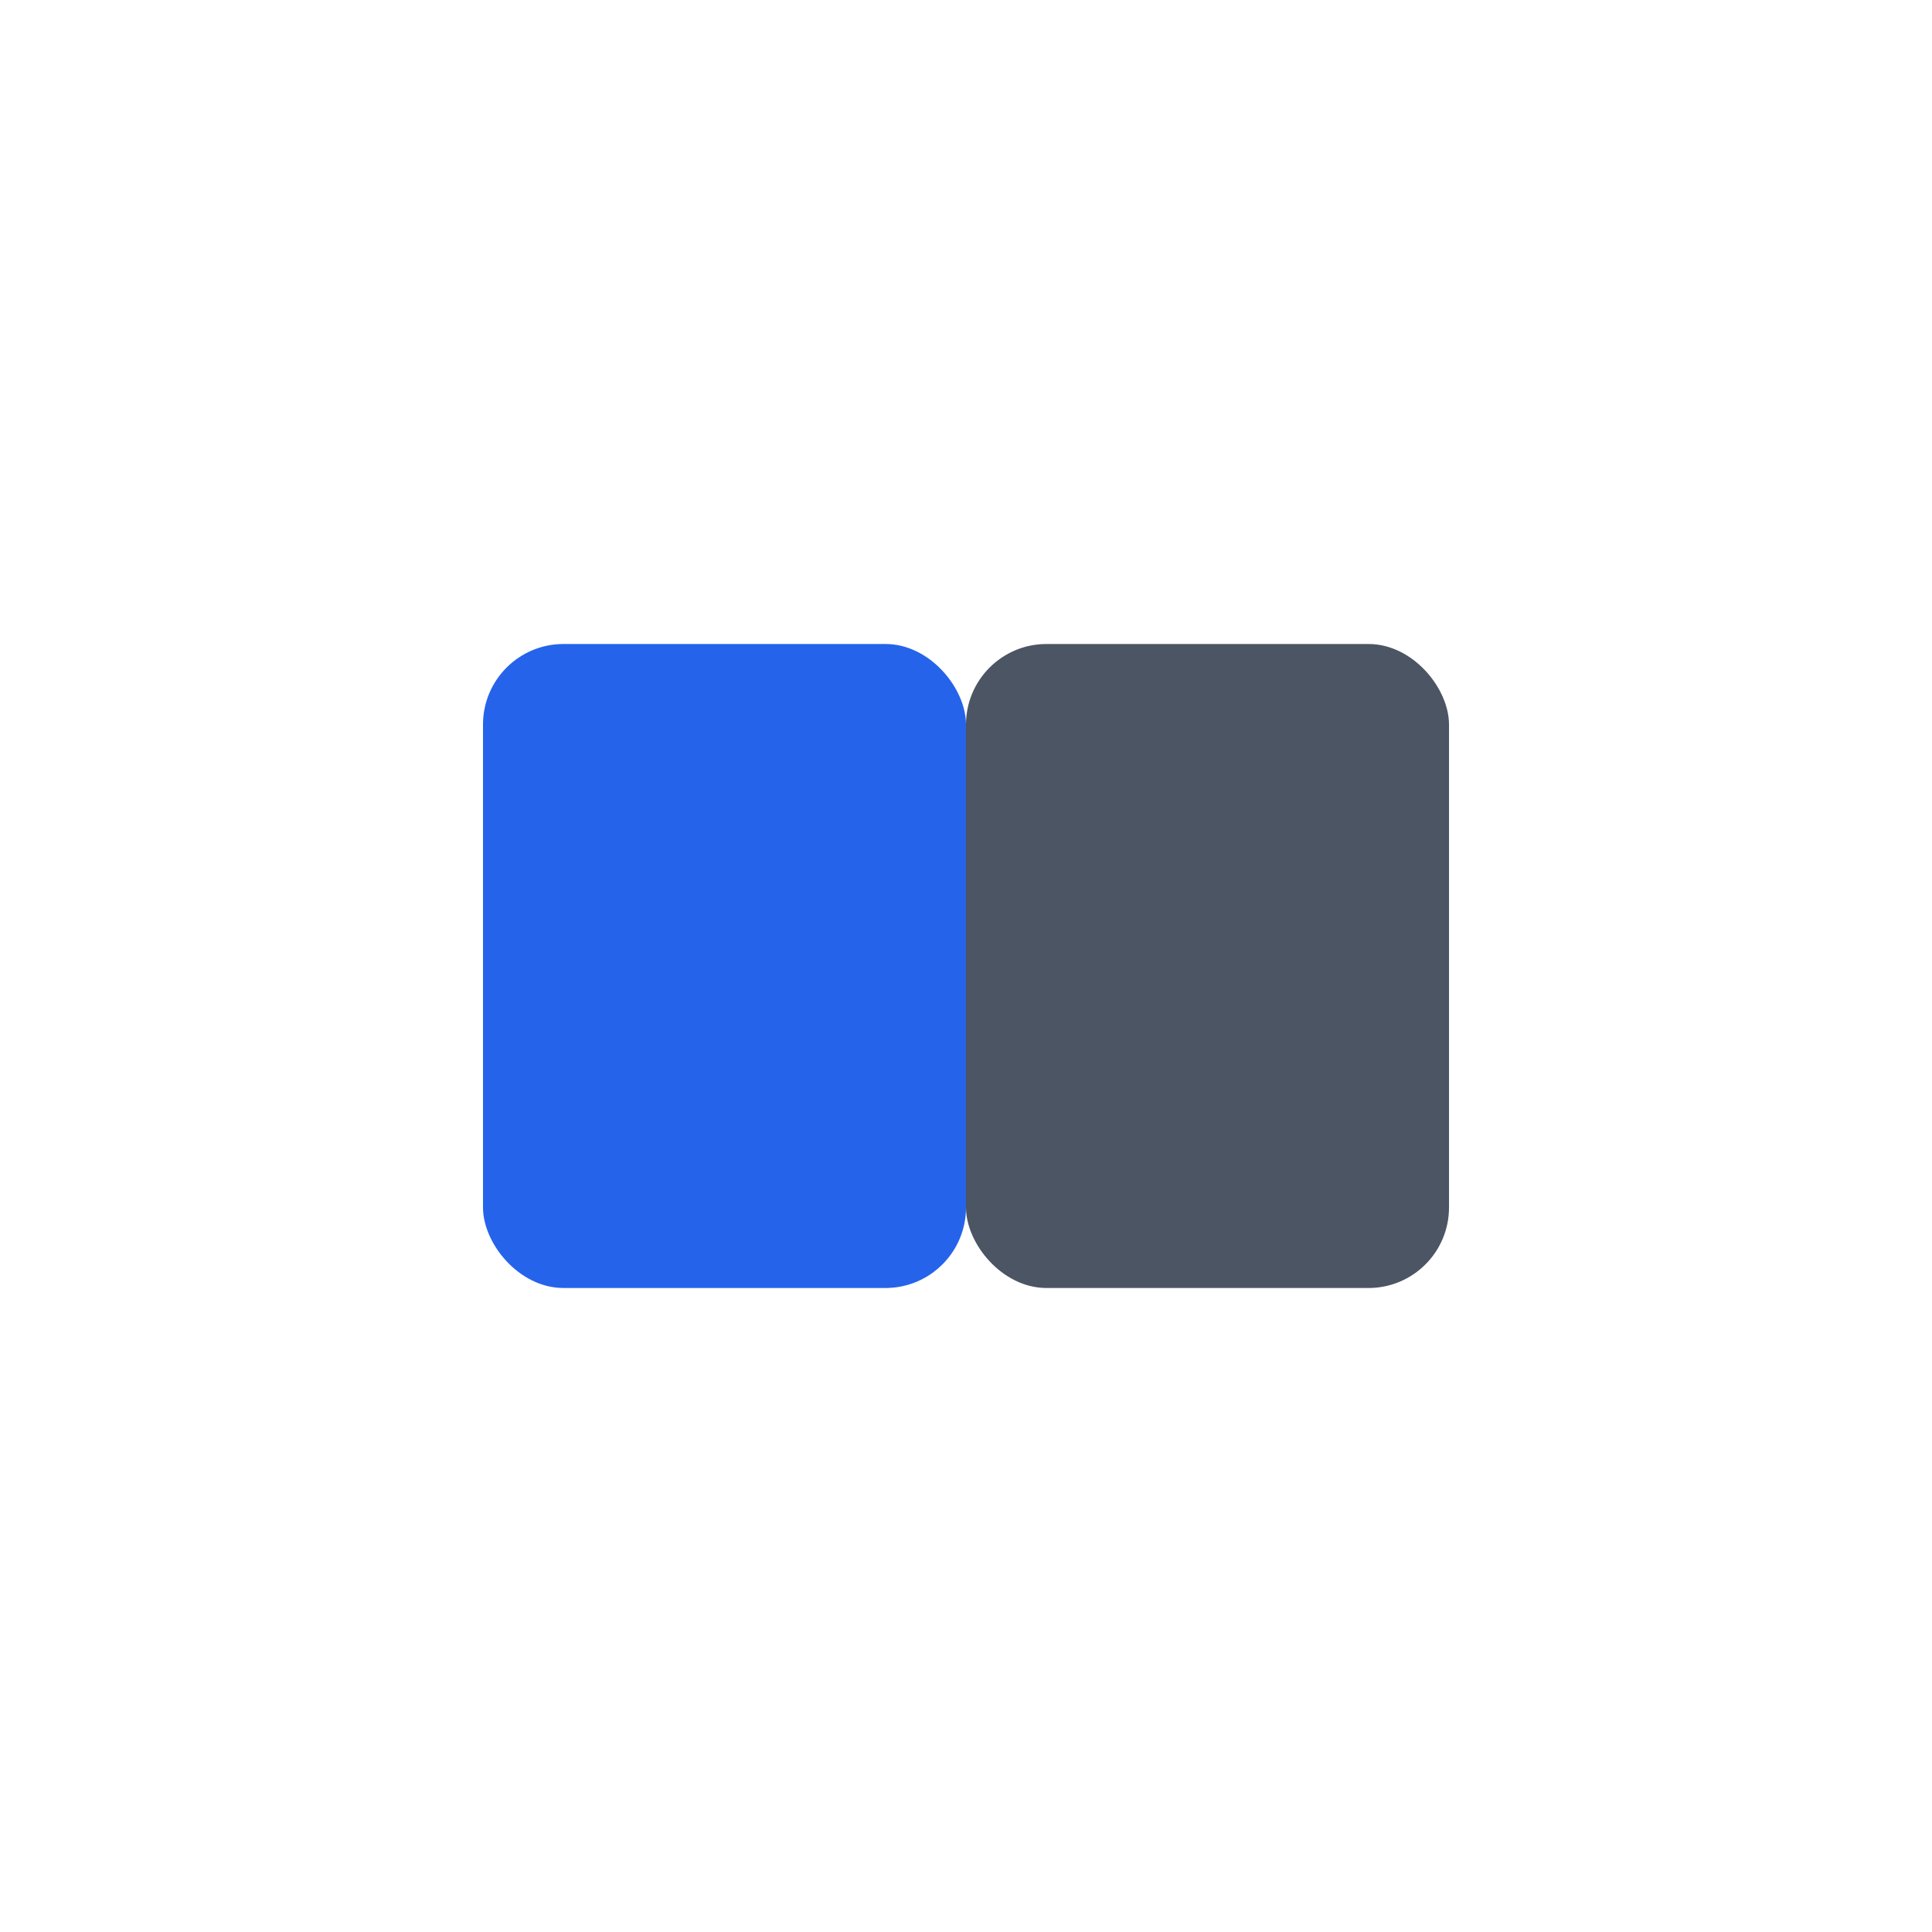 <svg width="120" height="120" viewBox="0 0 120 120" fill="none" xmlns="http://www.w3.org/2000/svg">
  <!-- Fundo transparente -->
  <rect width="120" height="120" fill="none"/>
  
  <!-- Logo eBook.com.br - baseado na imagem original -->
  <rect x="30" y="40" width="30" height="40" rx="5" fill="#2563EB" />
  <rect x="60" y="40" width="30" height="40" rx="5" fill="#4B5563" />
</svg>